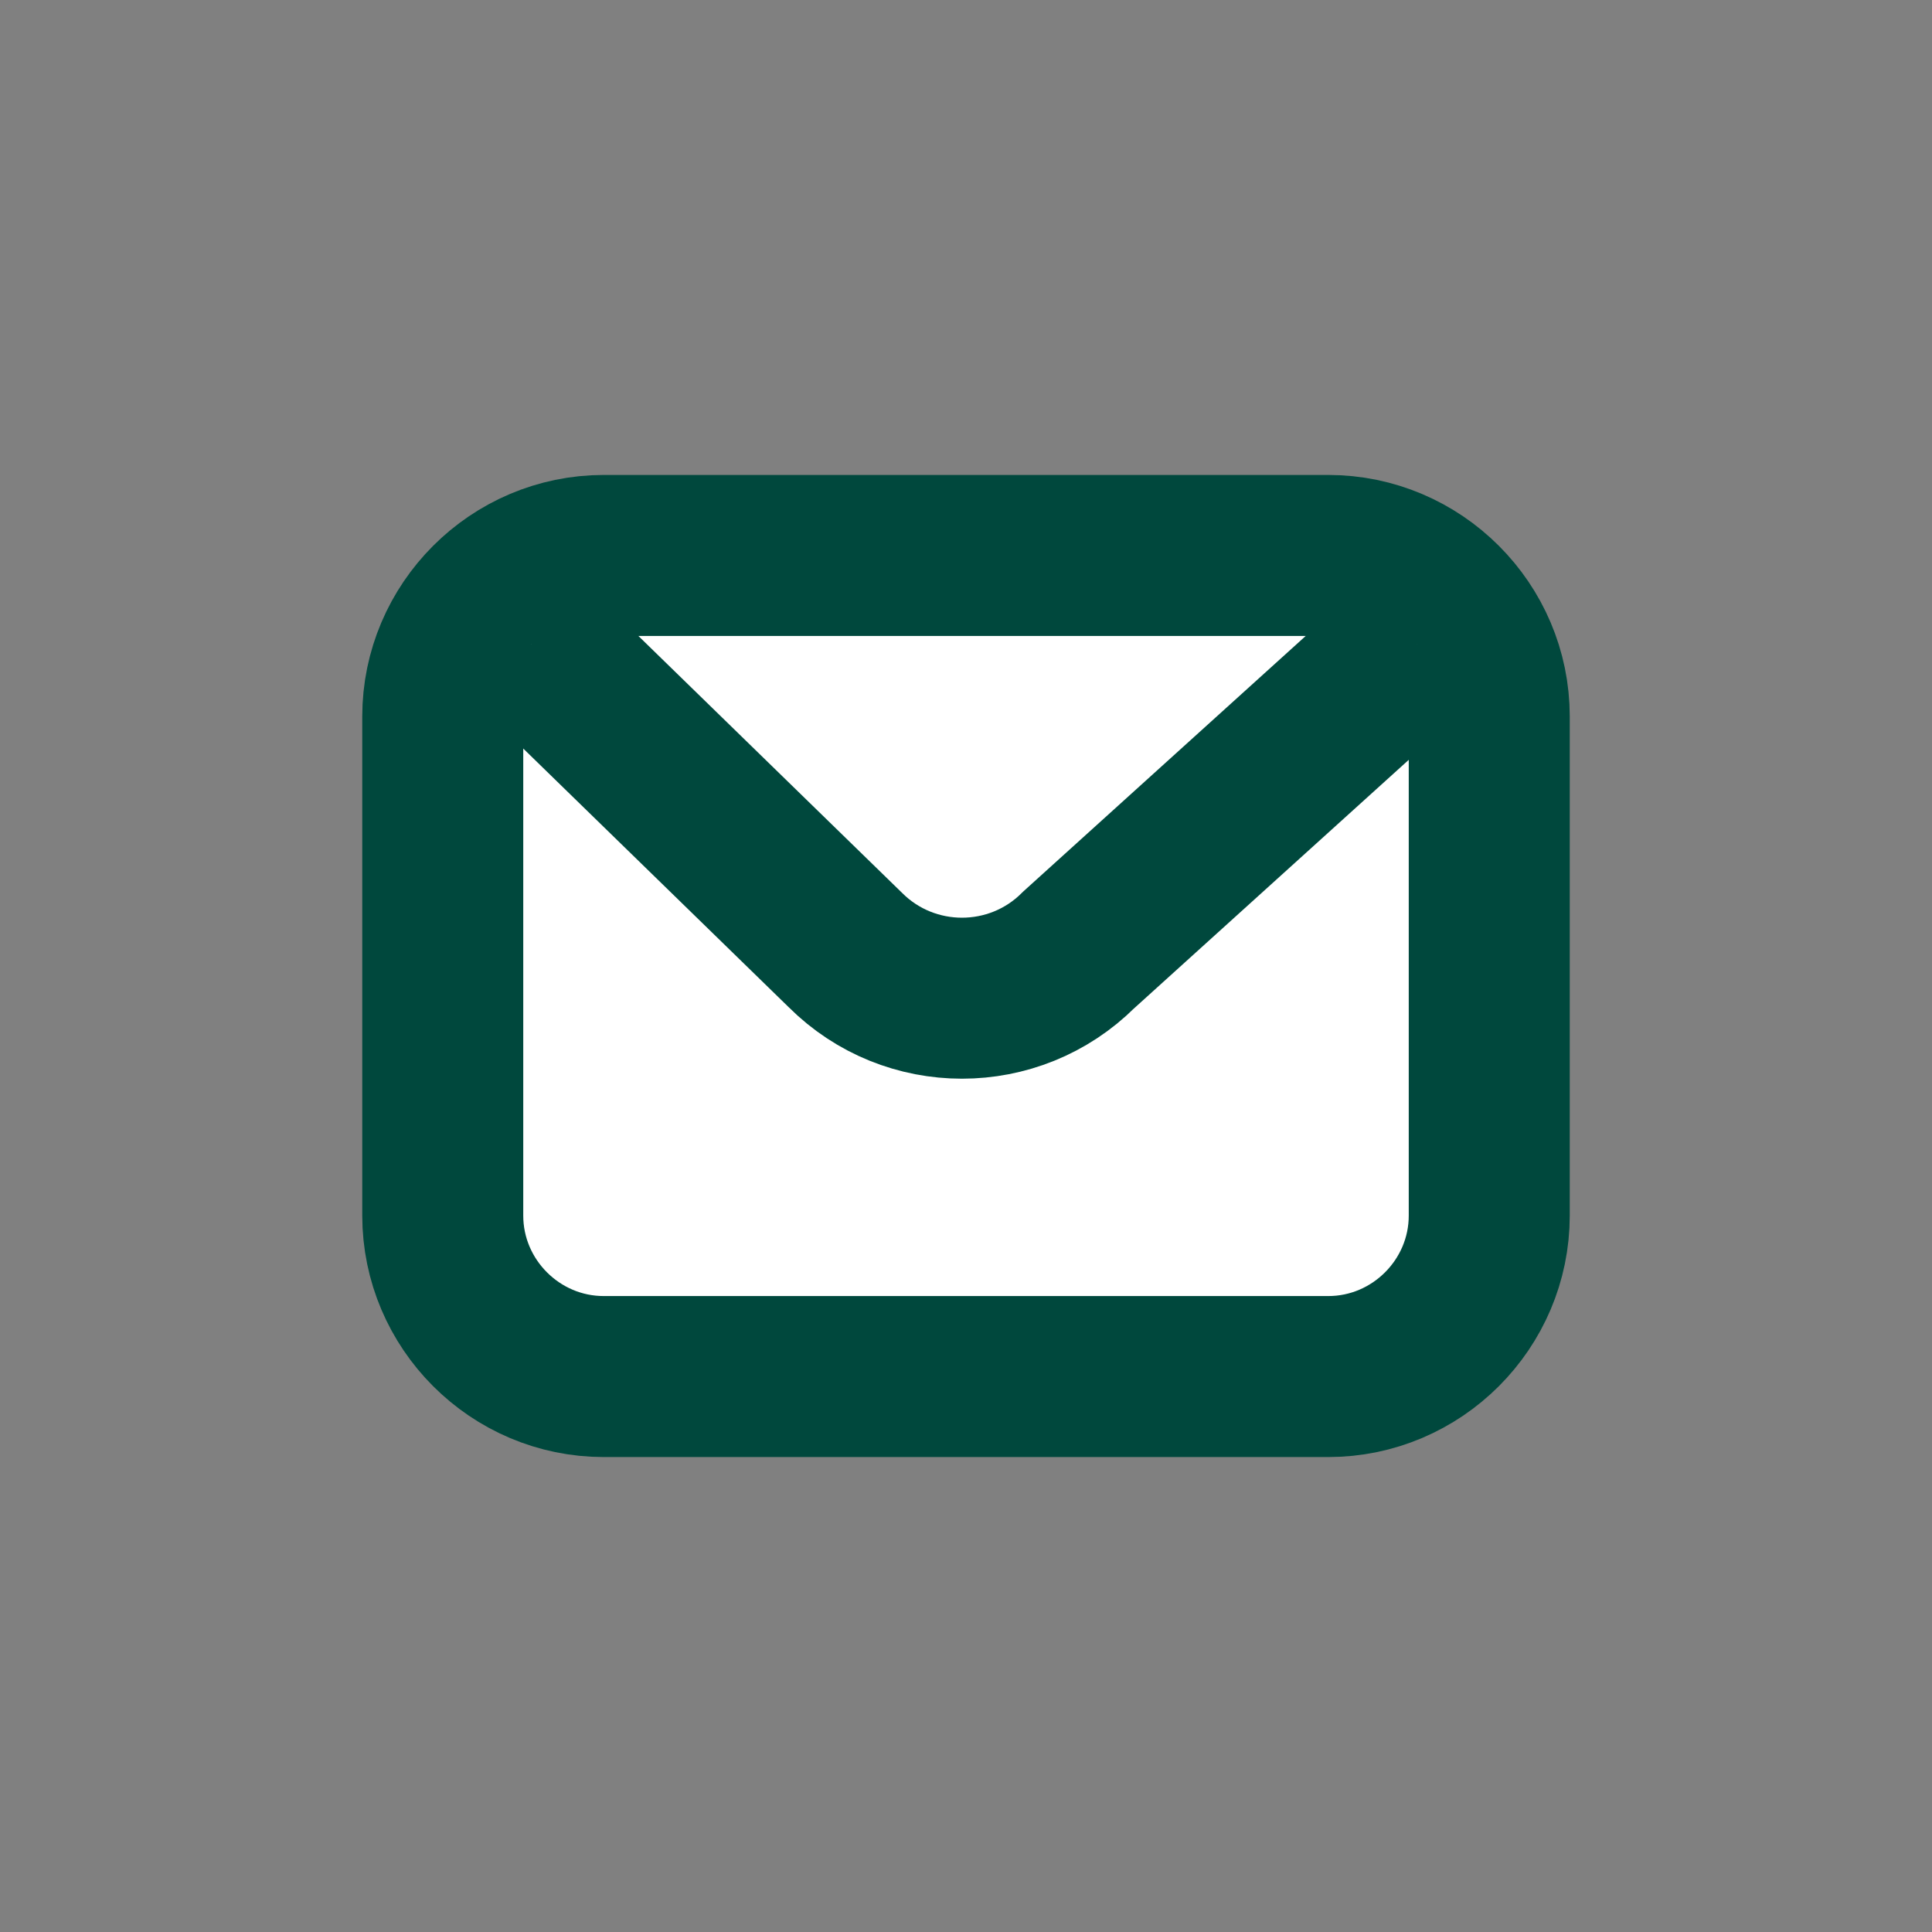 <?xml version="1.0" encoding="utf-8"?>
<!-- Generator: Adobe Illustrator 24.3.0, SVG Export Plug-In . SVG Version: 6.00 Build 0)  -->
<svg version="1.1" id="Layer_1" xmlns="http://www.w3.org/2000/svg" xmlns:xlink="http://www.w3.org/1999/xlink" x="0px" y="0px"
	 viewBox="0 0 24 24" style="enable-background:new 0 0 24 24;" xml:space="preserve">
<rect x="0" y="0" width="24" height="24" fill="#808080" stroke="none"/>
<style type="text/css">
	.st0{fill:#FFFFFF;stroke:#00463D;stroke-width:2;stroke-miterlimit:10;}
	.st1{fill:#FFFFFF;}
	.st2{fill:none;stroke:#00483D;stroke-width:2;stroke-miterlimit:10;}
</style>
<path class="st0" d="M10.5,13"/>
<g>
	<g>
		<path class="st1" d="M18.5,15.1c0,1.1-0.9,2-2,2h-9c-1.1,0-2-0.9-2-2V8.9c0-1.1,0.9-2,2-2h9c1.1,0,2,0.9,2,2V15.1z"/>
		<path class="st2" d="M18.5,15.1c0,1.1-0.9,2-2,2h-9c-1.1,0-2-0.9-2-2V8.9c0-1.1,0.9-2,2-2h9c1.1,0,2,0.9,2,2V15.1z"/>
	</g>
	<g>
		<path class="st1" d="M6.6,8l3.9,3.8c0.8,0.8,2.1,0.8,2.9,0L17.6,8"/>
		<path class="st2" d="M6.6,8l3.9,3.8c0.8,0.8,2.1,0.8,2.9,0L17.6,8"/>
	</g>
</g>
</svg>

